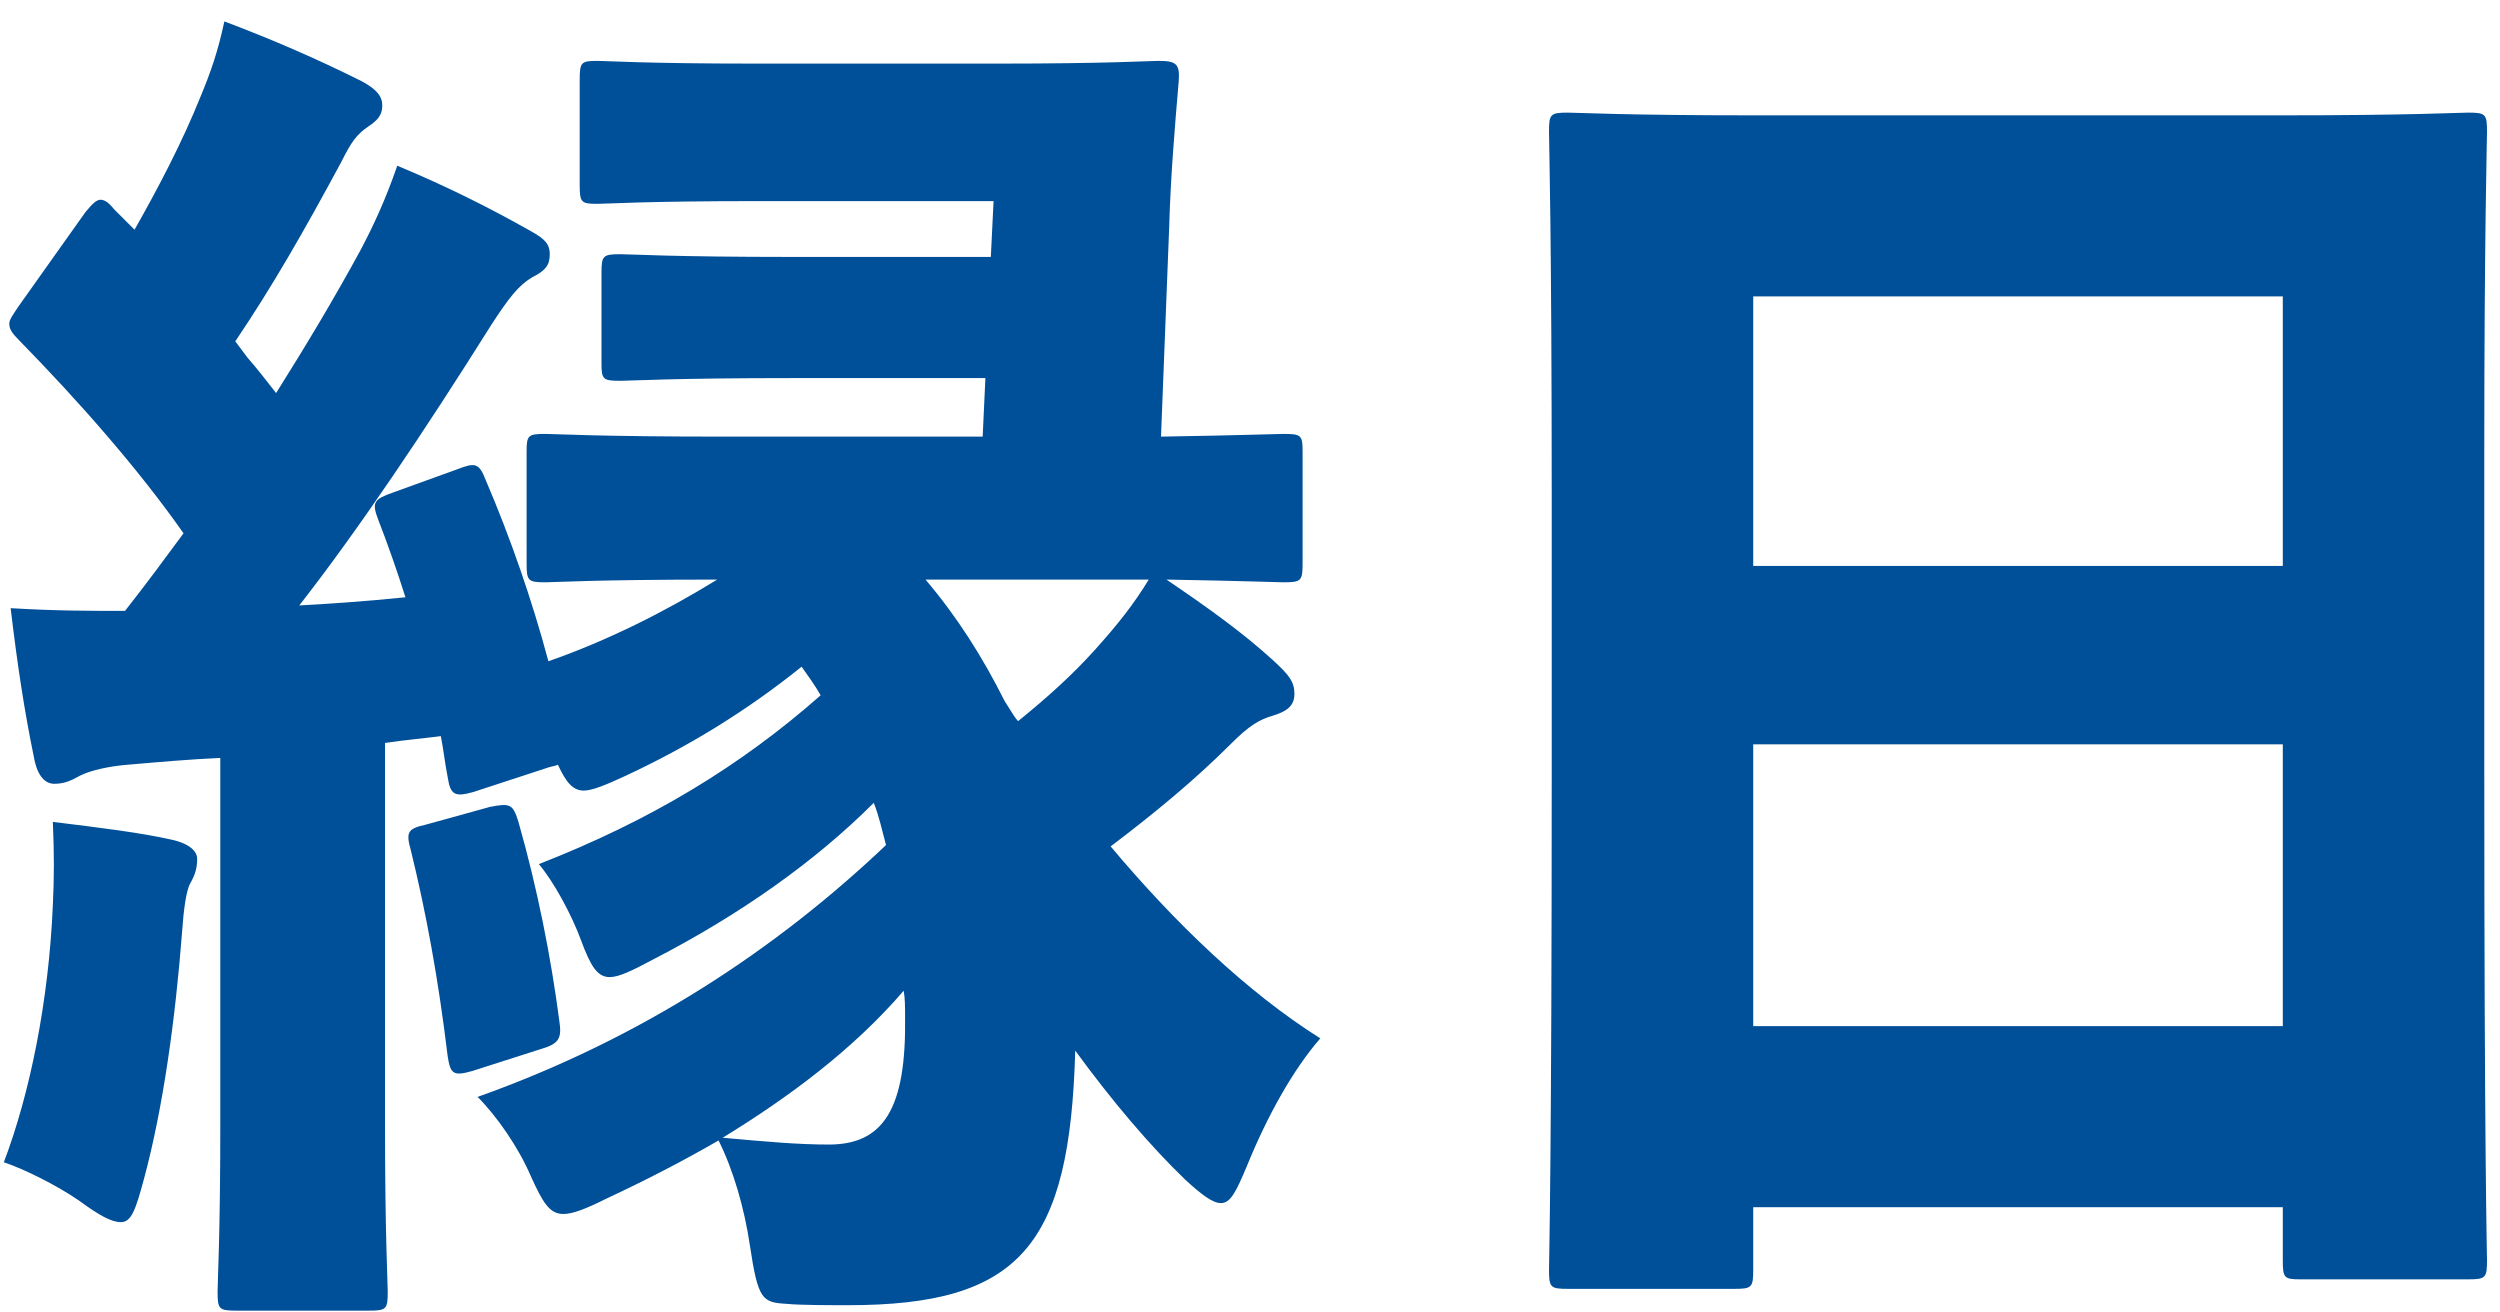 <svg width="101" height="53" viewBox="0 0 101 53" fill="none" xmlns="http://www.w3.org/2000/svg">
<path d="M15.885 19.895L18.47 18.96C19.185 18.685 19.35 18.685 19.625 19.4C20.615 21.71 21.495 24.24 22.155 26.715C24.52 25.89 26.83 24.735 28.975 23.415C24.08 23.415 22.375 23.525 22.045 23.525C21.33 23.525 21.275 23.47 21.275 22.755V18.245C21.275 17.585 21.33 17.53 22.045 17.53C22.375 17.53 24.19 17.64 29.305 17.64H39.7L39.81 15.275H32C27.16 15.275 25.455 15.385 25.07 15.385C24.355 15.385 24.3 15.33 24.3 14.67V11.04C24.3 10.325 24.355 10.27 25.07 10.27C25.455 10.27 27.16 10.38 32 10.38H40.03L40.14 8.125H30.57C26.06 8.125 24.52 8.235 24.135 8.235C23.475 8.235 23.42 8.18 23.42 7.465V3.23C23.42 2.515 23.475 2.46 24.135 2.46C24.52 2.46 26.06 2.57 30.57 2.57H40.25C44.815 2.57 46.41 2.46 46.795 2.46C47.51 2.46 47.675 2.57 47.62 3.285C47.455 5.21 47.29 7.19 47.235 9.17L46.905 17.64C50.26 17.585 51.58 17.53 51.855 17.53C52.57 17.53 52.625 17.585 52.625 18.245V22.755C52.625 23.47 52.57 23.525 51.855 23.525C51.58 23.525 50.315 23.47 47.125 23.415C48.83 24.57 50.205 25.56 51.415 26.66C52.075 27.265 52.295 27.54 52.295 28.035C52.295 28.53 51.965 28.75 51.415 28.915C50.865 29.08 50.48 29.3 49.71 30.07C48.28 31.5 46.685 32.82 44.87 34.195C47.455 37.275 50.37 40.08 53.34 41.95C52.24 43.215 51.195 45.085 50.37 47.12C49.93 48.165 49.71 48.605 49.325 48.605C48.995 48.605 48.555 48.275 47.895 47.67C46.465 46.295 44.925 44.48 43.44 42.445C43.22 50.31 41.24 52.73 34.255 52.73C33.65 52.73 32.275 52.73 31.78 52.675C30.79 52.62 30.625 52.51 30.295 50.31C30.075 48.825 29.635 47.285 29.03 46.075C27.6 46.9 26.115 47.67 24.465 48.44C23.695 48.825 23.145 49.045 22.76 49.045C22.21 49.045 21.935 48.605 21.44 47.505C20.945 46.35 20.065 45.085 19.295 44.315C25.95 41.95 31.395 38.32 35.795 34.14C35.63 33.535 35.52 32.985 35.3 32.435C32.935 34.8 29.91 36.945 26.39 38.76C25.565 39.2 25.015 39.475 24.63 39.475C24.135 39.475 23.86 39.035 23.475 37.99C23.09 36.945 22.375 35.625 21.77 34.91C26.28 33.15 29.91 30.95 33.155 28.09C32.935 27.705 32.66 27.32 32.385 26.935C30.13 28.75 27.765 30.18 25.29 31.335C24.465 31.72 23.915 31.94 23.585 31.94C23.145 31.94 22.87 31.61 22.54 30.895C22.43 30.95 22.32 30.95 22.155 31.005L19.13 31.995C18.36 32.215 18.195 32.105 18.085 31.39C17.975 30.84 17.92 30.29 17.81 29.74C17.425 29.795 16.27 29.905 15.555 30.015V45.525C15.555 49.87 15.665 51.85 15.665 52.18C15.665 52.895 15.61 52.95 14.895 52.95H9.56C8.845 52.95 8.79 52.895 8.79 52.18C8.79 51.795 8.9 49.87 8.9 45.525V30.62C7.69 30.675 6.425 30.785 5.16 30.895C4.445 30.95 3.675 31.115 3.235 31.335C2.85 31.555 2.575 31.665 2.19 31.665C1.75 31.665 1.475 31.225 1.365 30.565C0.98 28.695 0.705 26.88 0.43 24.57C2.245 24.68 3.62 24.68 5.05 24.68C5.875 23.635 6.645 22.59 7.415 21.545C5.6 18.96 3.235 16.265 0.76 13.735C0.485 13.46 0.375 13.295 0.375 13.075C0.375 12.91 0.54 12.69 0.76 12.36L3.455 8.565C3.73 8.235 3.895 8.07 4.06 8.07C4.225 8.07 4.39 8.18 4.61 8.455L5.435 9.28C6.37 7.63 7.36 5.76 8.13 3.835C8.515 2.9 8.79 2.13 9.065 0.865C11.1 1.635 12.86 2.405 14.62 3.285C15.225 3.615 15.445 3.89 15.445 4.275C15.445 4.66 15.225 4.88 14.895 5.1C14.4 5.43 14.18 5.76 13.795 6.53C12.255 9.39 10.99 11.59 9.505 13.79L10 14.45C10.385 14.89 10.77 15.385 11.155 15.88C12.365 13.955 13.52 12.03 14.565 10.105C15.06 9.17 15.555 8.125 16.05 6.695C18.03 7.52 19.79 8.4 21.44 9.335C22.045 9.665 22.21 9.885 22.21 10.27C22.21 10.71 22.045 10.93 21.495 11.205C20.945 11.535 20.56 12.03 19.845 13.13C17.15 17.42 14.455 21.435 12.09 24.46C13.135 24.405 14.785 24.295 16.38 24.13C16.05 23.085 15.665 21.985 15.28 20.995C15.005 20.28 15.115 20.17 15.885 19.895ZM46.41 23.415H37.39C38.655 24.9 39.7 26.55 40.58 28.31C40.855 28.75 41.02 29.025 41.13 29.135C42.285 28.2 43.33 27.265 44.265 26.22C45.2 25.175 45.805 24.405 46.41 23.415ZM29.195 45.965C31.01 46.13 32.275 46.24 33.485 46.24C35.685 46.24 36.62 44.81 36.565 41.07C36.565 40.685 36.565 40.355 36.51 40.025C34.475 42.39 31.89 44.315 29.195 45.965ZM0.155 46.955C1.2 44.205 1.97 40.465 2.135 36.56C2.19 35.46 2.19 34.47 2.135 33.205C3.95 33.425 5.71 33.645 6.92 33.92C7.69 34.085 7.965 34.415 7.965 34.69C7.965 35.02 7.91 35.295 7.69 35.68C7.525 35.955 7.415 36.78 7.36 37.605C7.085 41.18 6.59 44.755 5.82 47.615C5.49 48.825 5.325 49.375 4.885 49.375C4.5 49.375 4.005 49.1 3.18 48.495C2.3 47.89 0.98 47.23 0.155 46.955ZM17.205 33.315L19.79 32.6C20.615 32.435 20.725 32.49 20.945 33.205C21.715 35.9 22.265 38.705 22.595 41.235C22.705 41.95 22.595 42.17 21.825 42.39L19.075 43.27C18.305 43.49 18.195 43.38 18.085 42.665C17.7 39.475 17.205 36.835 16.6 34.36C16.38 33.59 16.49 33.48 17.205 33.315ZM70.83 48.77V51.3C70.83 52.015 70.775 52.07 70.06 52.07H63.35C62.635 52.07 62.58 52.015 62.58 51.3C62.58 50.915 62.69 47.175 62.69 30.95V20.28C62.69 9.5 62.58 5.705 62.58 5.32C62.58 4.605 62.635 4.55 63.35 4.55C63.735 4.55 65.605 4.66 70.94 4.66H92.115C97.45 4.66 99.32 4.55 99.705 4.55C100.42 4.55 100.475 4.605 100.475 5.32C100.475 5.65 100.365 9.5 100.365 18.355V30.84C100.365 46.845 100.475 50.585 100.475 50.915C100.475 51.63 100.42 51.685 99.705 51.685H92.94C92.28 51.685 92.225 51.63 92.225 50.915V48.77H70.83ZM70.83 22.865H92.225V11.975H70.83V22.865ZM70.83 30.07V41.455H92.225V30.07H70.83Z" fill="#004F99"/>
</svg>
